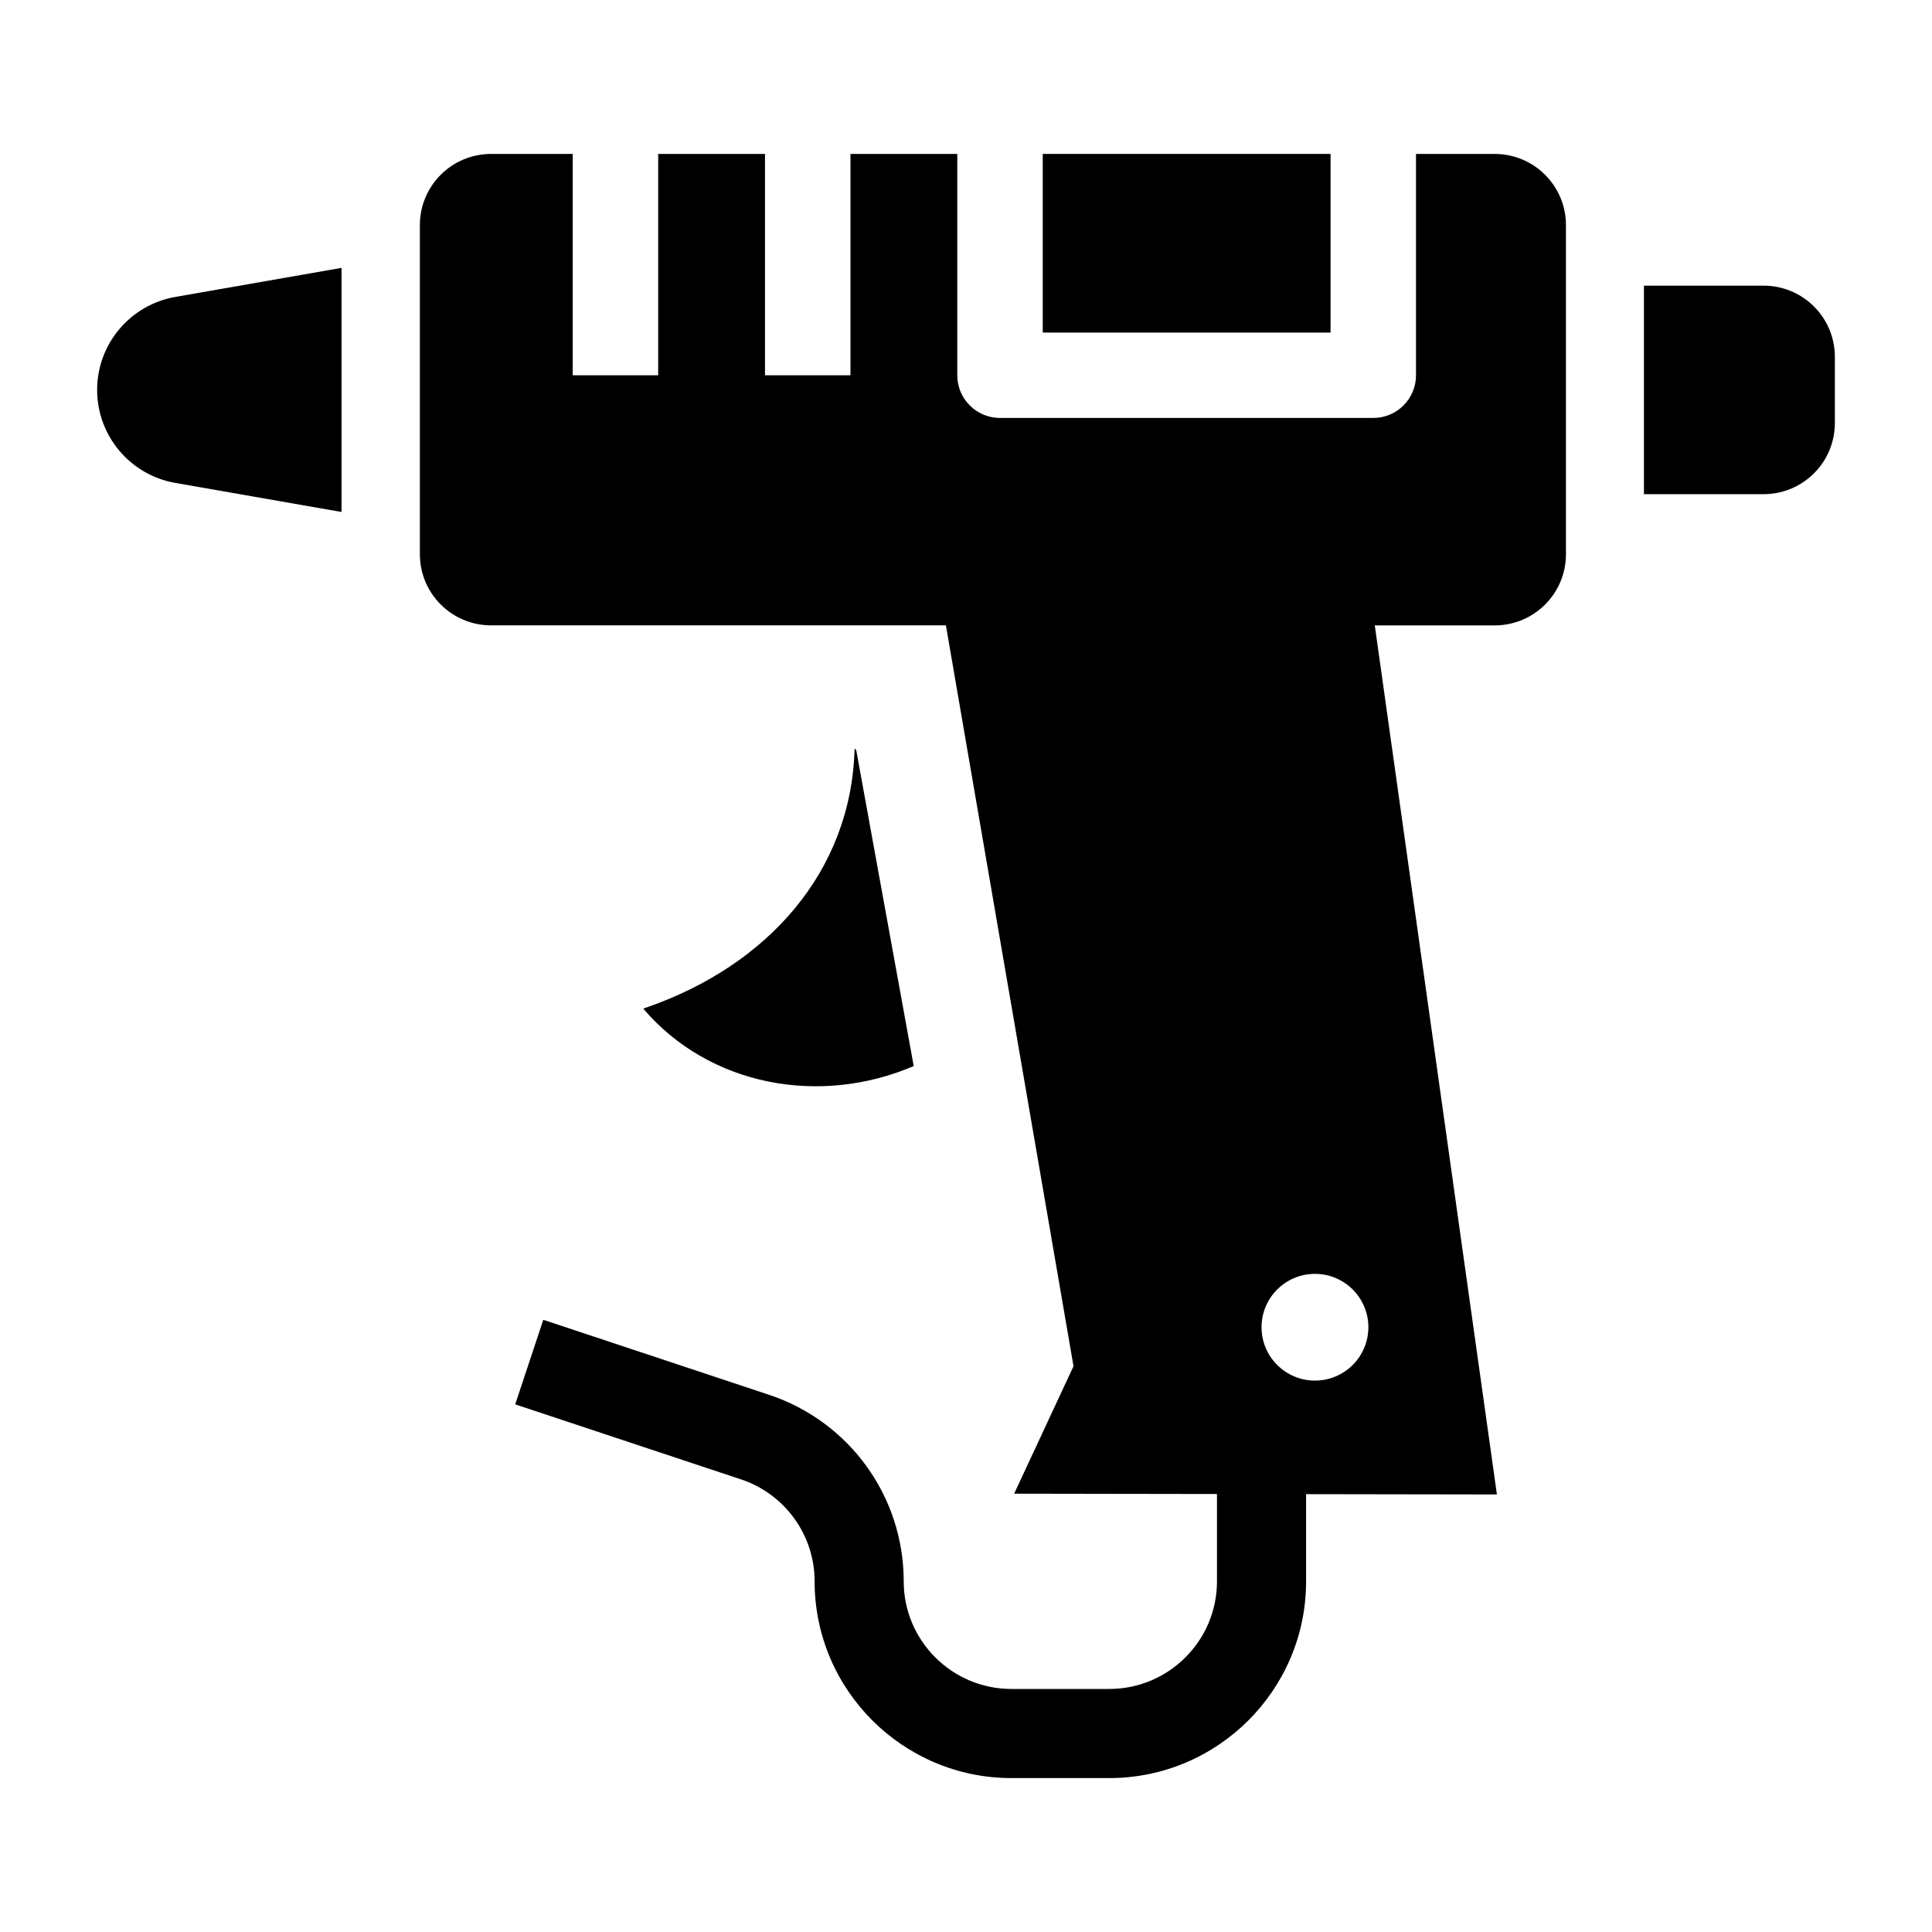 <?xml version="1.0" encoding="UTF-8"?>
<!-- Uploaded to: ICON Repo, www.iconrepo.com, Generator: ICON Repo Mixer Tools -->
<svg fill="#000000" width="800px" height="800px" version="1.1" viewBox="144 144 512 512" xmlns="http://www.w3.org/2000/svg">
 <g>
  <path d="m437.96 615.21h-25.914c-28.766 0-52.164-23.383-52.164-52.121 0-12.293-7.852-23.164-19.535-27.047l-59.812-19.871 7.445-22.41 59.812 19.871c21.355 7.094 35.703 26.969 35.703 49.457 0 15.719 12.809 28.504 28.551 28.504h25.914c15.742 0 28.551-12.789 28.551-28.504v-32.684h23.617v32.684c0 28.738-23.402 52.121-52.168 52.121z"/>
  <path d="m579.66 274.96v-55.258h31.707c10.434 0 18.891 8.449 18.891 18.871v17.516c0 10.422-8.457 18.871-18.891 18.871z"/>
  <path d="m370.92 342.85-0.445-0.523c-0.816 32.648-23.027 57.508-55.09 68.645l-0.922 0.32c17.492 20.512 46.781 25.906 71.68 15.223z"/>
  <path d="m234.51 279.68v-64.691l-44.039 7.699c-11.984 2.094-20.73 12.492-20.73 24.645 0 12.156 8.746 22.551 20.73 24.648z"/>
  <path d="m420.34 184.79h76.27v47.348h-76.27z"/>
  <path d="m540.11 184.79h-20.855v58.66c0 6.246-5.07 11.312-11.324 11.312h-98.918c-6.254 0-11.324-5.062-11.324-11.312v-58.656h-28.309v58.66h-22.648v-58.66h-28.309v58.66h-22.648v-58.66h-21.629c-10.422 0-18.875 8.441-18.875 18.852v87.227c0 10.41 8.449 18.852 18.875 18.852h120.53l33.816 196.34-15.734 33.777 127.94 0.203-32.367-230.31h31.789c10.422 0 18.875-8.441 18.875-18.852v-87.227c-0.008-10.418-8.457-18.859-18.883-18.859zm-47.633 325.08c-7.816 0-14.156-6.332-14.156-14.141 0-7.809 6.336-14.141 14.156-14.141 7.816 0 14.156 6.332 14.156 14.141-0.004 7.809-6.34 14.141-14.156 14.141z"/>
 </g>
</svg>
